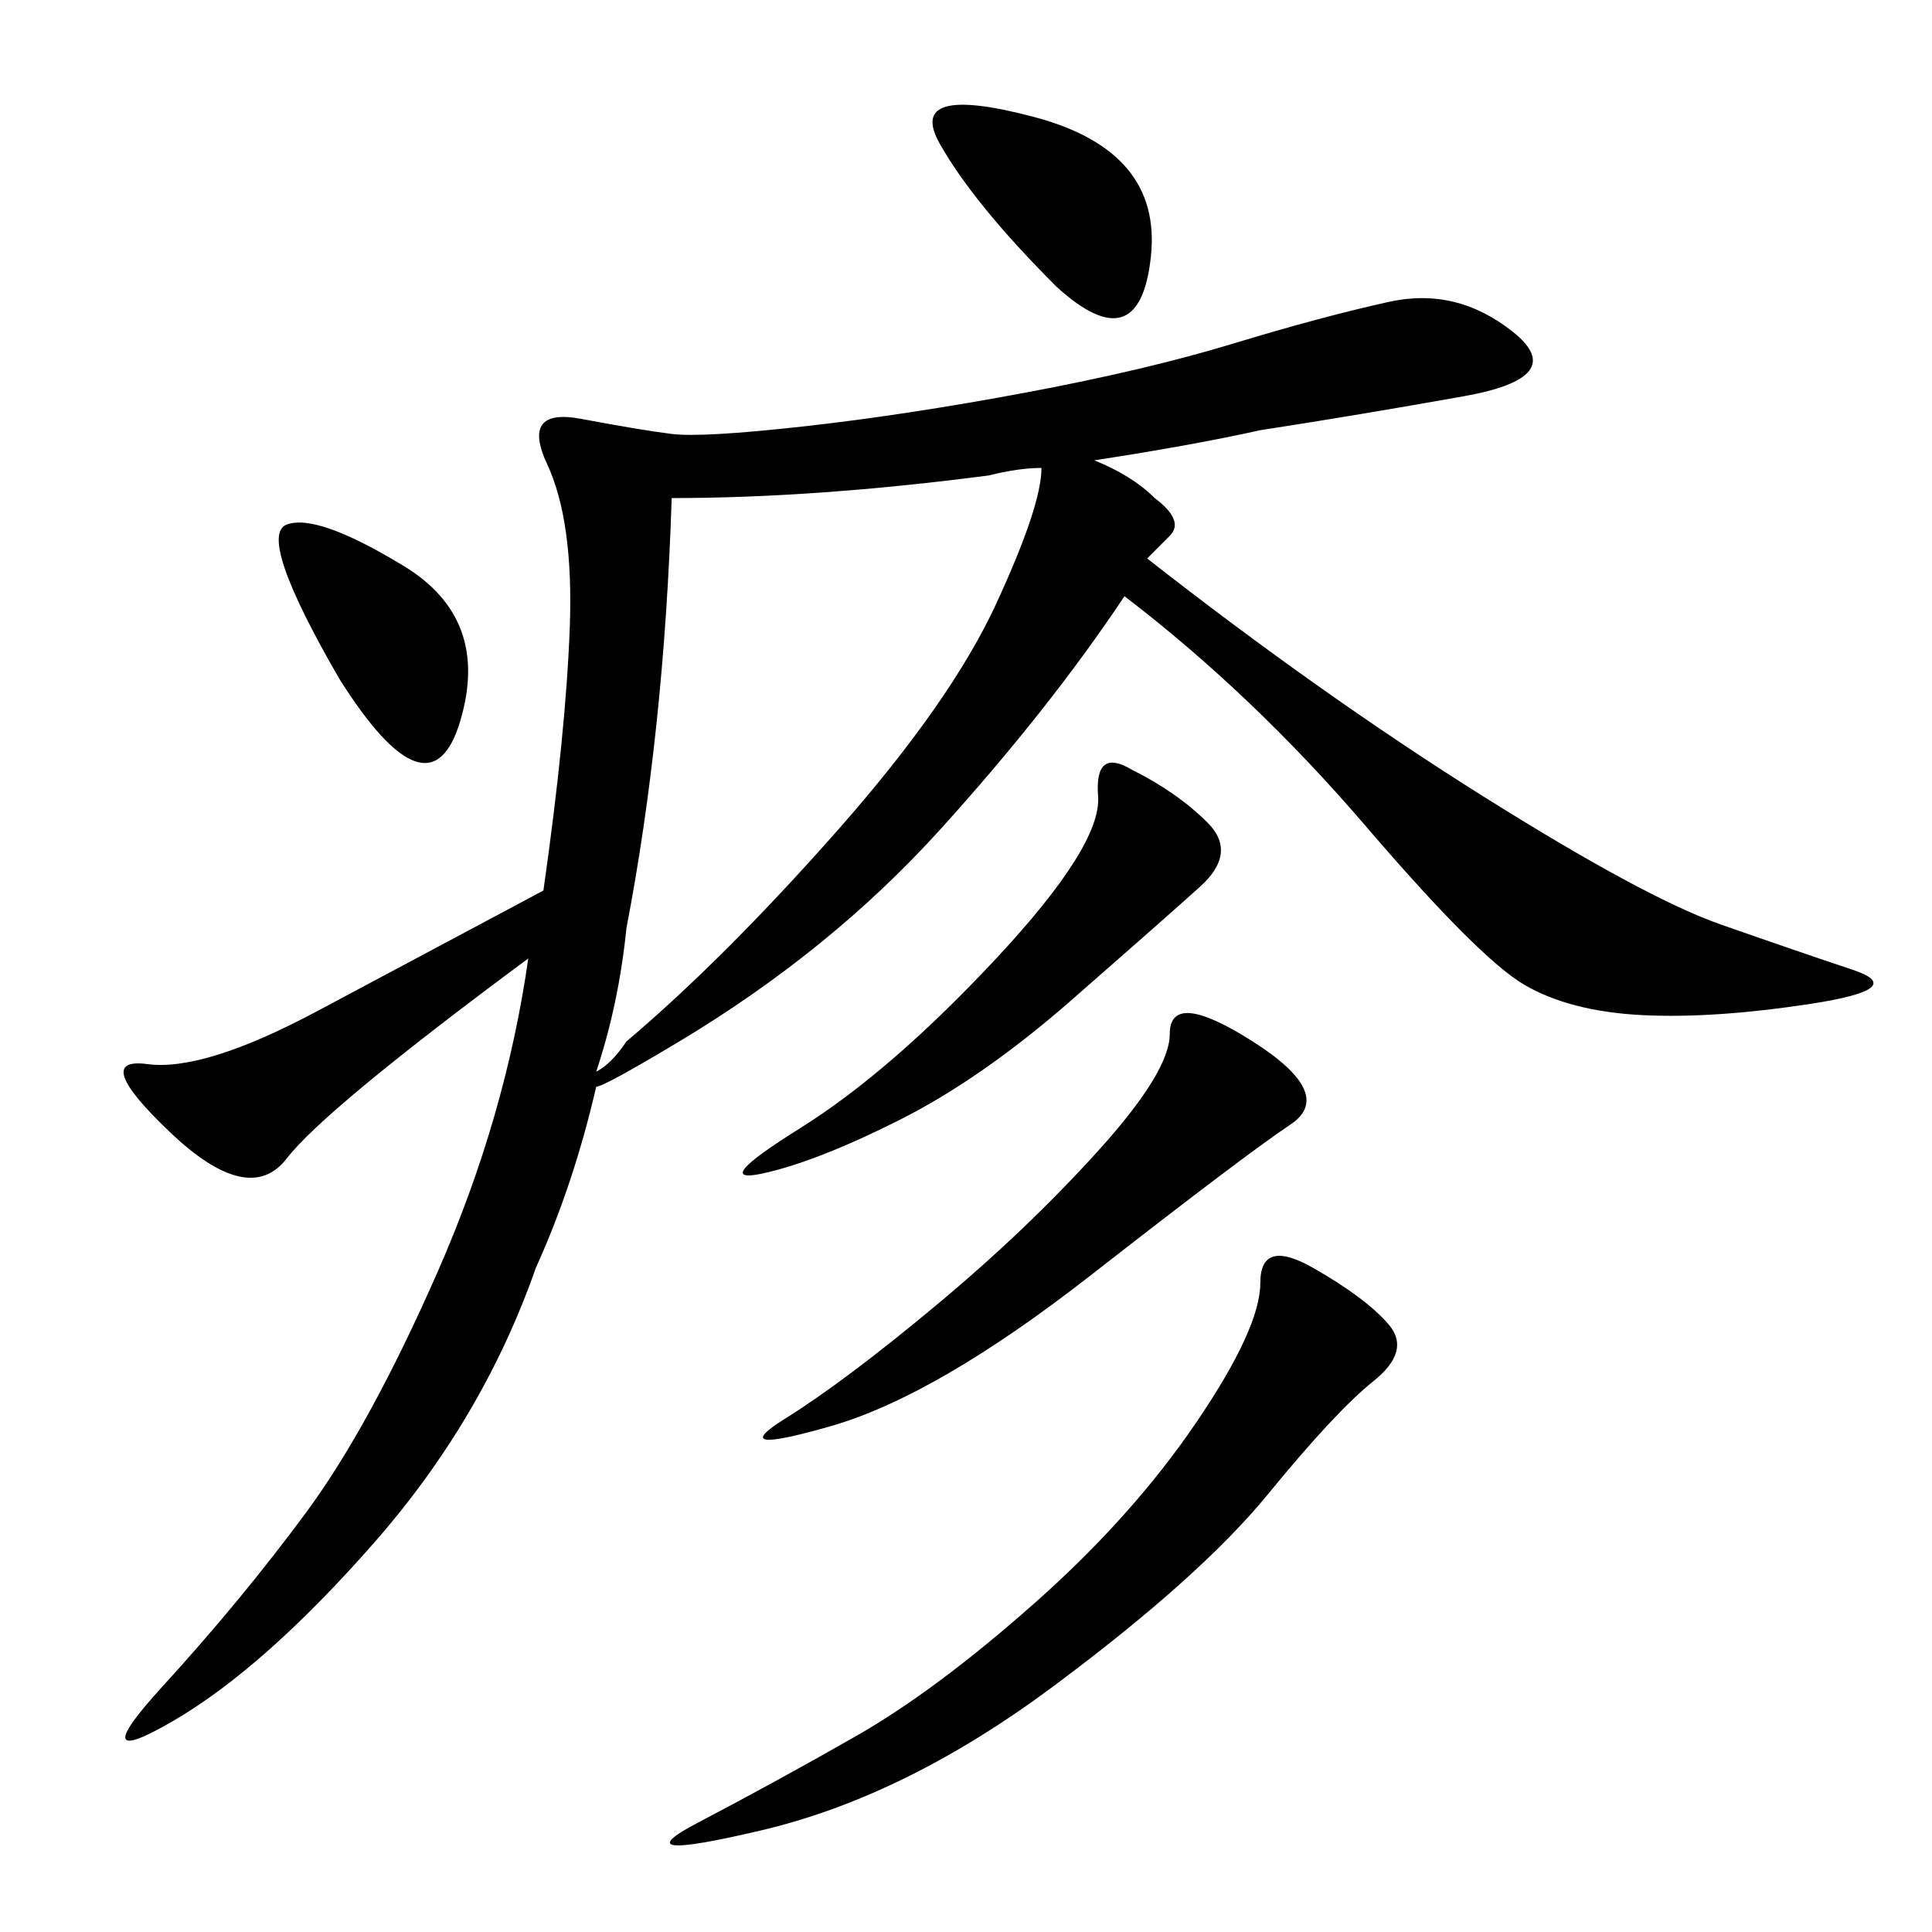 <svg xmlns="http://www.w3.org/2000/svg" xmlns:xlink="http://www.w3.org/1999/xlink" width="300" height="300"><path d="M178.13 86.72Q205.08 107.81 230.27 123.63Q255.47 139.45 267.19 143.55Q278.91 147.66 287.70 150.59Q296.48 153.52 281.25 155.86Q266.02 158.20 254.88 157.62Q243.75 157.03 236.72 152.93Q229.69 148.83 212.11 128.32Q194.53 107.81 174.61 92.58L174.61 92.58Q162.89 110.16 145.90 128.91Q128.91 147.66 105.47 161.72L105.47 161.72Q93.75 168.75 92.58 168.75L92.58 168.75Q89.06 183.98 83.20 196.88L83.20 196.88Q75 220.31 58.01 239.65Q41.02 258.98 26.95 267.19Q12.89 275.39 25.20 261.91Q37.50 248.44 47.46 234.96Q57.42 221.48 67.97 197.46Q78.52 173.44 82.03 148.83L82.03 148.83Q50.39 172.27 44.53 179.88Q38.67 187.50 26.37 175.78Q14.06 164.06 22.85 165.23Q31.64 166.41 49.22 157.03L49.22 157.03L84.38 138.28Q87.89 113.67 88.48 97.27Q89.06 80.86 84.96 72.07Q80.86 63.28 90.23 65.04Q99.61 66.80 104.30 67.38Q108.98 67.97 124.80 66.21Q140.63 64.45 159.38 60.94Q178.13 57.42 191.60 53.32Q205.08 49.22 215.63 46.88Q226.17 44.53 234.96 51.56Q243.75 58.59 227.34 61.52Q210.94 64.45 195.70 66.80L195.70 66.80Q185.16 69.14 169.92 71.48L169.92 71.48Q175.78 73.83 179.30 77.34L179.30 77.34Q183.98 80.86 181.64 83.20L181.64 83.20L178.13 86.72ZM104.30 77.34Q103.13 113.67 97.27 144.14L97.27 144.14Q96.09 155.86 92.58 166.41L92.58 166.41Q94.92 165.23 97.27 161.72L97.27 161.72Q112.50 148.83 130.08 128.91Q147.66 108.98 154.69 93.75Q161.72 78.52 161.72 72.66L161.72 72.66Q158.20 72.66 153.52 73.83L153.52 73.83Q126.56 77.34 104.30 77.34L104.30 77.34ZM203.91 196.88Q212.11 201.56 215.63 205.66Q219.14 209.77 213.28 214.45Q207.42 219.14 196.88 232.03Q186.33 244.92 163.48 261.91Q140.63 278.91 118.36 284.18Q96.09 289.45 108.40 283.01Q120.70 276.56 133.01 269.53Q145.31 262.50 160.55 249.02Q175.78 235.55 185.74 220.90Q195.70 206.25 195.70 199.22L195.70 199.22Q195.70 192.19 203.91 196.88L203.91 196.88ZM194.53 161.72Q207.42 169.92 200.39 174.61Q193.36 179.30 169.34 198.05Q145.31 216.80 128.91 221.48Q112.50 226.17 121.88 220.31Q131.25 214.45 145.31 202.73Q159.38 191.02 170.51 178.71Q181.64 166.41 181.64 160.55L181.64 160.55Q181.64 153.52 194.53 161.72L194.53 161.72ZM175.78 119.53Q182.81 123.05 187.50 127.73Q192.19 132.42 186.33 137.70Q180.47 142.97 166.41 155.27Q152.34 167.58 139.45 174.02Q126.56 180.47 118.36 182.23Q110.16 183.98 124.22 175.20Q138.28 166.41 154.69 148.83Q171.09 131.25 170.51 123.63Q169.92 116.02 175.78 119.53L175.78 119.53ZM164.06 44.53Q151.17 31.64 145.90 22.27Q140.63 12.89 160.55 18.16Q180.47 23.44 178.71 39.84Q176.95 56.25 164.06 44.53L164.06 44.53ZM52.73 105.47Q39.84 83.20 44.53 81.45Q49.22 79.69 62.70 87.89Q76.17 96.09 71.48 111.91Q66.80 127.73 52.73 105.47L52.73 105.47Z"/></svg>